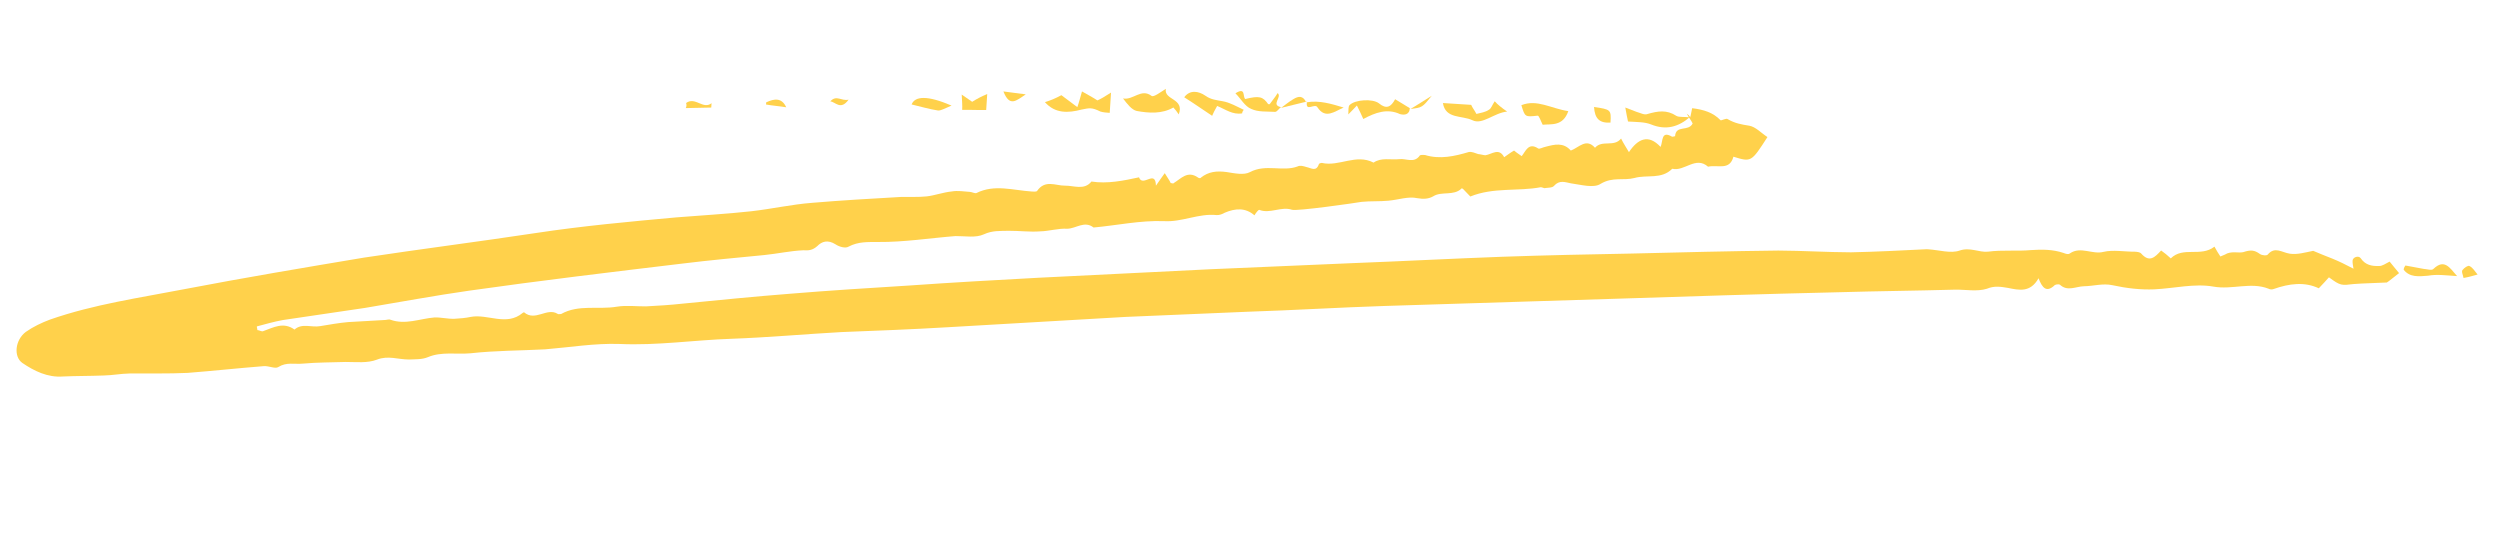 <svg width="153" height="33" viewBox="0 0 153 33" fill="none" xmlns="http://www.w3.org/2000/svg">
<path d="M103.435 7.192C103.491 7.018 103.499 6.884 103.561 6.621C104.268 6.711 104.836 6.881 105.295 7.356C105.336 7.404 105.661 7.202 105.744 7.296C106.173 7.547 106.57 7.617 107.055 7.693C107.451 7.763 107.783 8.14 108.168 8.388C107.178 9.927 107.178 9.927 106.086 9.59C105.852 10.465 105.121 10.062 104.533 10.202C103.774 9.53 103.088 10.51 102.342 10.328C101.675 10.998 100.806 10.675 100.034 10.892C99.355 11.071 98.704 10.806 97.963 11.248C97.544 11.533 96.757 11.304 96.139 11.22C95.787 11.153 95.44 10.997 95.104 11.376C95.007 11.503 94.696 11.483 94.516 11.516C94.472 11.513 94.386 11.463 94.297 11.457C92.9 11.724 91.403 11.449 89.985 12.026C89.861 11.884 89.692 11.74 89.526 11.551C89.481 11.548 89.44 11.501 89.437 11.545C88.962 12.004 88.225 11.69 87.715 12.013C87.437 12.173 87.124 12.198 86.727 12.127C86.201 12.005 85.563 12.231 84.981 12.282C84.442 12.336 83.866 12.299 83.328 12.354C82.968 12.42 79.326 12.942 79.066 12.836C78.412 12.616 77.713 13.105 77.061 12.841C77.017 12.838 76.873 13.007 76.772 13.178C76.225 12.697 75.598 12.746 74.957 13.017C74.818 13.097 74.635 13.174 74.458 13.163C73.352 13.047 72.336 13.605 71.227 13.533C69.761 13.483 68.36 13.794 66.926 13.924C66.376 13.488 65.853 13.989 65.318 13.999C64.786 13.964 64.195 14.149 63.66 14.159C63.033 14.208 62.371 14.12 61.747 14.125C61.212 14.135 60.724 14.103 60.219 14.338C59.714 14.573 59.054 14.441 58.475 14.448C56.908 14.57 55.333 14.825 53.731 14.81C53.107 14.815 52.531 14.778 51.931 15.095C51.745 15.217 51.352 15.102 51.138 14.955C50.668 14.658 50.304 14.768 50.018 15.061C49.735 15.31 49.51 15.34 49.156 15.317C48.351 15.354 47.583 15.528 46.776 15.609C45.118 15.77 43.416 15.927 41.754 16.132C37.401 16.653 33.047 17.174 28.732 17.786C26.575 18.093 24.456 18.491 22.34 18.844C20.676 19.093 18.968 19.339 17.304 19.588C16.763 19.687 16.264 19.833 15.72 19.976C15.714 20.065 15.756 20.112 15.75 20.201C15.883 20.209 16.01 20.307 16.102 20.268C16.74 20.042 17.342 19.68 18.023 20.169C18.495 19.754 19.055 20.058 19.596 19.959C20.181 19.863 20.722 19.764 21.304 19.712C22.019 19.67 22.779 19.63 23.494 19.587C23.627 19.595 23.811 19.518 23.896 19.568C24.811 19.894 25.682 19.505 26.578 19.429C26.98 19.41 27.373 19.525 27.819 19.509C28.177 19.488 28.49 19.463 28.807 19.395C29.844 19.194 30.996 19.981 31.984 19.154C32.031 19.113 32.076 19.115 32.076 19.115C32.751 19.693 33.476 18.805 34.119 19.203C34.16 19.25 34.252 19.211 34.341 19.217C35.404 18.617 36.628 18.963 37.754 18.769C38.339 18.673 38.958 18.757 39.537 18.75C40.297 18.71 41.012 18.667 41.775 18.583C43.971 18.368 46.123 18.15 48.316 17.98C50.734 17.779 53.193 17.626 55.653 17.473C58.292 17.287 60.885 17.142 63.521 17C67.007 16.824 70.536 16.651 74.066 16.478C76.969 16.353 79.872 16.228 82.775 16.104C85.811 15.988 88.849 15.827 91.93 15.714C94.608 15.62 97.239 15.566 99.915 15.516C102.903 15.442 105.892 15.367 108.834 15.334C110.303 15.34 111.811 15.437 113.28 15.442C114.841 15.409 116.361 15.329 117.924 15.252C117.969 15.255 118.013 15.258 118.013 15.258C118.678 15.3 119.377 15.524 119.923 15.336C120.561 15.11 121.118 15.458 121.656 15.403C122.554 15.283 123.438 15.385 124.29 15.306C124.961 15.26 125.629 15.259 126.283 15.479C126.413 15.532 126.587 15.588 126.682 15.505C127.334 15.057 128.057 15.593 128.736 15.414C129.324 15.274 130.028 15.409 130.652 15.404C130.785 15.413 130.962 15.424 131.045 15.519C131.543 16.085 131.877 15.75 132.26 15.33C132.473 15.477 132.642 15.622 132.852 15.813C133.614 15.061 134.682 15.753 135.526 15.095C135.645 15.325 135.767 15.511 135.888 15.697C135.98 15.659 136.072 15.62 136.163 15.581C136.535 15.338 137.014 15.503 137.286 15.431C137.741 15.282 137.963 15.297 138.303 15.541C138.431 15.639 138.741 15.659 138.791 15.573C139.225 15.066 139.645 15.45 140.131 15.525C140.571 15.598 141.07 15.452 141.567 15.351C141.913 15.507 142.348 15.668 142.739 15.827C143.129 15.986 143.561 16.192 144.035 16.445C144.002 16.265 143.969 16.085 143.978 15.951C143.992 15.73 144.355 15.62 144.477 15.806C144.762 16.225 145.158 16.295 145.604 16.279C145.782 16.291 146.015 16.127 146.245 16.009C146.37 16.15 146.575 16.431 146.823 16.714C146.496 16.96 146.213 17.209 146.074 17.289C145.314 17.329 144.69 17.334 144.064 17.382C143.301 17.467 143.254 17.508 142.531 16.972C142.34 17.182 142.195 17.351 141.909 17.644C141.045 17.232 140.102 17.349 139.145 17.689C139.053 17.727 138.92 17.719 138.834 17.669C137.748 17.242 136.602 17.747 135.458 17.54C134.313 17.333 133.046 17.652 131.84 17.708C130.991 17.742 130.151 17.643 129.273 17.453C128.702 17.327 128.111 17.512 127.532 17.519C127.041 17.532 126.53 17.855 126.068 17.425C125.982 17.375 125.758 17.405 125.708 17.491C125.235 17.905 124.986 17.622 124.758 17.029C124.254 17.931 123.553 17.753 122.893 17.621C122.453 17.548 122.056 17.478 121.599 17.671C121.008 17.856 120.304 17.721 119.68 17.726C117.271 17.793 114.864 17.816 112.499 17.886C107.905 17.991 103.308 18.14 98.711 18.289C94.07 18.435 89.385 18.578 84.743 18.725C81.976 18.814 79.159 18.988 76.392 19.077C73.891 19.183 71.391 19.289 68.89 19.395C65.268 19.607 61.603 19.816 57.982 20.028C55.836 20.157 53.648 20.239 51.505 20.323C49.27 20.446 46.985 20.655 44.753 20.734C42.477 20.81 40.228 21.155 37.919 21.051C36.408 20.998 34.877 21.256 33.355 21.38C31.835 21.46 30.322 21.452 28.797 21.621C27.945 21.699 27.023 21.506 26.198 21.854C25.832 22.009 25.433 21.983 25.031 22.002C24.363 22.003 23.756 21.741 23.071 22.009C22.477 22.238 21.815 22.15 21.147 22.152C20.254 22.183 19.408 22.174 18.557 22.252C18.019 22.307 17.54 22.142 17.029 22.465C16.843 22.587 16.455 22.384 16.142 22.408C14.575 22.53 13.05 22.699 11.484 22.821C10.278 22.877 9.122 22.846 7.918 22.858C7.383 22.868 6.887 22.97 6.352 22.98C5.503 23.014 4.658 23.004 3.854 23.041C2.914 23.114 2.094 22.705 1.368 22.213C0.815 21.821 0.925 20.804 1.58 20.312C2.046 19.985 2.552 19.751 3.054 19.56C5.742 18.62 8.573 18.224 11.325 17.689C14.977 16.989 18.624 16.378 22.271 15.767C25.779 15.236 29.281 14.793 32.789 14.262C35.668 13.824 38.535 13.564 41.402 13.303C42.925 13.179 44.444 13.098 45.969 12.93C47.225 12.788 48.446 12.51 49.699 12.413C51.49 12.261 53.323 12.157 55.156 12.052C55.691 12.042 56.179 12.073 56.717 12.019C57.21 11.962 57.712 11.771 58.25 11.717C58.611 11.651 59.007 11.721 59.362 11.744C59.495 11.753 59.667 11.853 59.758 11.814C60.863 11.262 61.996 11.647 63.149 11.721C63.238 11.727 63.415 11.738 63.462 11.697C63.955 10.971 64.597 11.369 65.176 11.362C65.712 11.352 66.36 11.661 66.796 11.11C67.766 11.262 68.759 11.058 69.707 10.852C69.934 11.49 70.72 10.339 70.743 11.364C70.988 11.024 71.088 10.852 71.283 10.598C71.443 10.875 71.567 11.017 71.645 11.2C71.733 11.206 71.819 11.256 71.822 11.211C72.286 10.929 72.675 10.42 73.314 10.862C73.356 10.909 73.489 10.918 73.492 10.873C73.961 10.503 74.455 10.446 75.073 10.53C75.558 10.606 76.129 10.732 76.498 10.533C77.466 10.016 78.502 10.528 79.415 10.186C79.554 10.106 79.772 10.165 79.947 10.221C80.255 10.285 80.551 10.527 80.715 10.048C80.718 10.003 80.854 9.967 80.898 9.97C81.951 10.216 82.984 9.392 84.062 9.952C84.528 9.625 85.096 9.796 85.634 9.741C86.039 9.678 86.551 10.023 86.896 9.511C86.943 9.469 87.121 9.481 87.209 9.486C88.126 9.768 89.031 9.559 89.893 9.303C90.074 9.27 90.29 9.373 90.464 9.429C90.597 9.438 90.772 9.493 90.905 9.502C91.31 9.439 91.738 9.021 92.055 9.621C92.241 9.499 92.383 9.374 92.66 9.214C92.702 9.261 92.915 9.409 93.128 9.556C93.37 9.26 93.54 8.692 94.138 9.087C94.224 9.137 94.41 9.015 94.59 8.982C95.134 8.839 95.678 8.696 96.134 9.215C96.636 9.025 97.076 8.43 97.615 9.044C98.048 8.537 98.774 9.029 99.21 8.479C99.368 8.8 99.531 9.034 99.691 9.311C100.233 8.5 100.877 8.185 101.627 8.991C101.783 8.644 101.648 7.968 102.335 8.368C102.379 8.371 102.515 8.335 102.515 8.335C102.561 7.626 103.333 8.076 103.59 7.558C103.512 7.375 103.346 7.186 103.228 6.956C103.441 7.103 103.435 7.192 103.435 7.192Z" fill="#FFD14B"/>
<path d="M72.139 7.001C72.018 6.815 71.935 6.72 71.81 6.579C71.117 6.979 70.318 6.928 69.57 6.791C69.262 6.726 68.975 6.351 68.729 6.024C69.344 6.152 69.839 5.383 70.475 5.869C70.603 5.966 71.025 5.637 71.35 5.436C71.215 6.14 72.516 6.001 72.139 7.001Z" fill="#FFD14B"/>
<path d="M64.956 5.825C65.21 6.02 65.551 6.264 65.933 6.556C66.042 6.251 66.103 5.988 66.218 5.595C66.561 5.795 66.863 5.948 67.162 6.145C67.345 6.068 67.623 5.908 67.995 5.665C67.963 6.153 67.94 6.507 67.915 6.907C67.737 6.895 67.515 6.881 67.341 6.825C66.823 6.569 66.687 6.605 66.19 6.706C65.375 6.921 64.571 6.958 63.949 6.25C64.312 6.14 64.587 6.024 64.956 5.825Z" fill="#FFD14B"/>
<path d="M103.436 7.192L103.439 7.148C102.731 7.77 101.96 7.988 101.049 7.617C100.658 7.458 100.167 7.471 99.635 7.437C99.602 7.257 99.531 6.985 99.468 6.58C99.772 6.689 99.988 6.792 100.163 6.848C100.382 6.906 100.639 7.056 100.822 6.979C101.458 6.797 101.998 6.699 102.597 7.093C102.768 7.194 103.129 7.128 103.436 7.192Z" fill="#FFD14B"/>
<path d="M92.237 6.827C91.43 6.908 90.713 7.664 90.109 7.357C89.461 7.048 88.465 7.296 88.306 6.306C88.839 6.34 89.415 6.377 90.036 6.417C90.114 6.601 90.238 6.742 90.357 6.973C90.629 6.901 90.898 6.874 91.131 6.711C91.27 6.631 91.328 6.412 91.476 6.198C91.641 6.387 91.938 6.629 92.237 6.827Z" fill="#FFD14B"/>
<path d="M76.018 6.939C75.433 7.035 75.01 6.696 74.489 6.484C74.338 6.742 74.236 6.958 74.183 7.088C73.585 6.693 73.031 6.301 72.474 5.953C72.816 5.486 73.346 5.564 73.772 5.859C74.112 6.104 74.467 6.126 74.819 6.194C75.26 6.267 75.689 6.517 76.121 6.723C76.074 6.764 76.024 6.85 76.018 6.939Z" fill="#FFD14B"/>
<path d="M95.98 6.801C95.651 7.759 94.905 7.577 94.412 7.635C94.293 7.404 94.183 7.041 94.091 7.08C93.329 7.164 93.329 7.164 93.108 6.437C94.068 6.054 94.921 6.643 95.98 6.801Z" fill="#FFD14B"/>
<path d="M86.282 6.621C86.254 7.064 85.899 7.041 85.68 6.983C84.901 6.621 84.172 6.886 83.434 7.283C83.318 7.009 83.199 6.778 83.042 6.456C82.897 6.625 82.755 6.75 82.516 7.002C82.534 6.735 82.504 6.511 82.598 6.428C82.931 6.093 84.004 6.029 84.386 6.32C84.851 6.707 85.129 6.546 85.382 6.073C85.726 6.273 86.025 6.471 86.282 6.621C86.324 6.668 86.282 6.621 86.282 6.621Z" fill="#FFD14B"/>
<path d="M147.211 16.249C147.563 16.316 147.959 16.386 148.311 16.453C148.533 16.468 148.838 16.576 148.935 16.449C149.599 15.824 149.919 16.379 150.376 16.898C149.711 16.855 149.137 16.774 148.596 16.873C148.014 16.924 147.476 16.979 147.105 16.509C147.114 16.376 147.161 16.335 147.211 16.249Z" fill="#FFD14B"/>
<path d="M78.403 6.558C78.264 6.638 78.161 6.854 78.028 6.846C77.54 6.814 77.002 6.869 76.57 6.663C76.18 6.504 75.942 6.043 75.608 5.71C76.257 5.306 76.04 5.916 76.208 6.061C77.068 5.849 77.287 5.907 77.613 6.374C77.658 6.377 77.702 6.379 77.702 6.379C77.849 6.166 78.041 5.956 78.191 5.698C78.487 5.94 77.744 6.427 78.403 6.558Z" fill="#FFD14B"/>
<path d="M60.418 5.755C60.392 6.154 60.375 6.42 60.355 6.731C59.864 6.744 59.376 6.712 58.885 6.725C58.903 6.459 58.875 6.19 58.857 5.788C59.07 5.936 59.283 6.083 59.496 6.23C59.821 6.029 60.051 5.91 60.418 5.755Z" fill="#FFD14B"/>
<path d="M58.234 6.461C57.868 6.615 57.59 6.775 57.413 6.764C56.884 6.685 56.316 6.515 55.789 6.392C56.001 5.871 56.761 5.831 58.234 6.461Z" fill="#FFD14B"/>
<path d="M79.981 6.259C80.747 6.13 81.489 6.356 82.232 6.582C81.682 6.814 81.116 7.312 80.629 6.568C80.469 6.291 79.897 6.877 79.981 6.259C79.984 6.215 79.981 6.259 79.981 6.259Z" fill="#FFD14B"/>
<path d="M97.555 6.546C98.569 6.7 98.614 6.703 98.562 7.501C97.891 7.547 97.598 7.261 97.555 6.546Z" fill="#FFD14B"/>
<path d="M61.408 5.596C61.893 5.672 62.247 5.695 62.777 5.774C62.172 6.18 61.791 6.556 61.408 5.596Z" fill="#FFD14B"/>
<path d="M41.989 6.304C42.549 5.895 43.03 6.728 43.547 6.316C43.541 6.404 43.535 6.493 43.529 6.582C42.994 6.592 42.504 6.605 41.968 6.615C42.019 6.529 42.027 6.396 41.989 6.304Z" fill="#FFD14B"/>
<path d="M46.89 6.264C47.395 6.029 47.844 5.969 48.118 6.566C47.677 6.493 47.278 6.467 46.882 6.397C46.884 6.353 46.887 6.308 46.89 6.264Z" fill="#FFD14B"/>
<path d="M78.4 6.603C78.633 6.44 78.87 6.232 79.147 6.072C79.472 5.87 79.741 5.843 79.937 6.256L79.984 6.215C79.44 6.358 78.944 6.46 78.4 6.603C78.403 6.558 78.4 6.603 78.4 6.603Z" fill="#FFD14B"/>
<path d="M151.629 16.801C151.357 16.873 151.13 16.947 150.769 17.013C150.737 16.833 150.618 16.602 150.712 16.519C150.809 16.392 151.043 16.229 151.129 16.279C151.345 16.382 151.463 16.612 151.629 16.801Z" fill="#FFD14B"/>
<path d="M50.813 6.205C51.197 5.784 51.481 6.204 51.934 6.099C51.444 6.78 51.124 6.225 50.813 6.205Z" fill="#FFD14B"/>
<path d="M86.324 6.668C86.74 6.428 87.159 6.143 87.623 5.861C87.042 6.581 87.042 6.581 86.324 6.668C86.282 6.621 86.324 6.668 86.324 6.668Z" fill="#FFD14B"/>
</svg>
